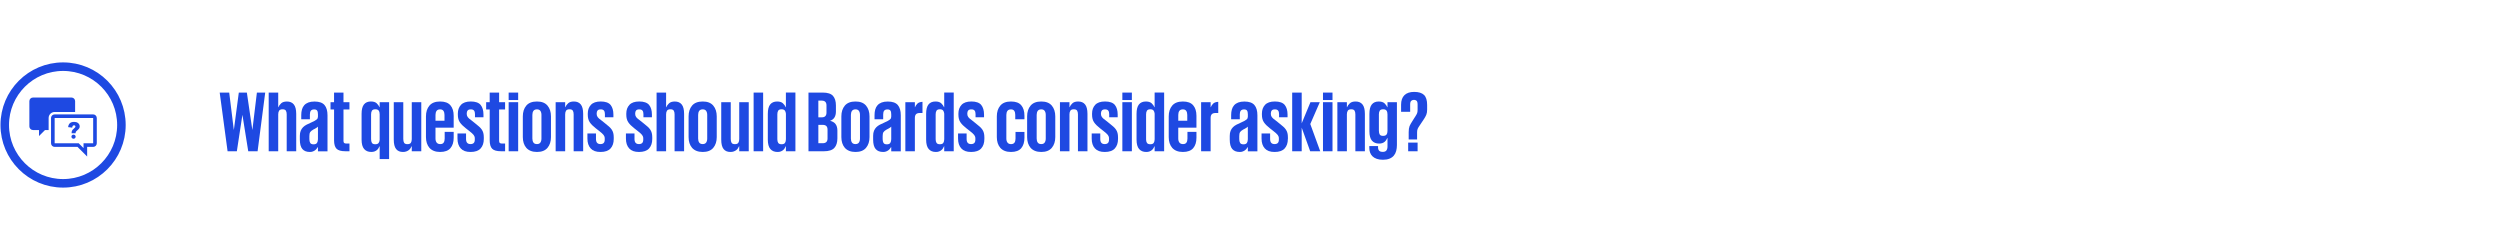 <?xml version="1.0" encoding="UTF-8"?>
<svg id="Layer_1" data-name="Layer 1" xmlns="http://www.w3.org/2000/svg" viewBox="0 0 1500 150">
  <defs>
    <style>
      .cls-1 {
        fill: #1e49e2;
      }

      .cls-2 {
        fill: none;
        stroke: #1e49e2;
        stroke-width: 5.12px;
      }
    </style>
  </defs>
  <circle class="cls-2" cx="37.85" cy="75" r="35"/>
  <g>
    <path class="cls-1" d="M55.9,68.64h-23.11c-1.2,0-2.17,.97-2.17,2.17v15.16c0,1.2,.97,2.17,2.17,2.17h13.72l5.78,5.78v-5.78h3.61c1.2,0,2.17-.97,2.17-2.17v-15.16c0-1.2-.97-2.17-2.17-2.17m0,17.33h-5.78v2.89l-2.89-2.89h-14.44v-15.16h23.11v15.16Z"/>
    <path class="cls-1" d="M45.07,67.19v-6.5c0-1.2-.97-2.17-2.17-2.17H19.79c-1.2,0-2.17,.97-2.17,2.17v15.16c0,1.2,.97,2.17,2.17,2.17h3.61v3.61l3.61-3.61h2.17v-7.22c0-1.99,1.62-3.61,3.61-3.61h12.28Z"/>
  </g>
  <path class="cls-1" d="M46.68,73.73c-.56-.4-1.3-.6-2.21-.6-1.17,0-2.04,.29-2.61,.86-.57,.58-.89,1.34-.98,2.28l2.44,.32c.05-.52,.18-.88,.37-1.09,.19-.21,.44-.31,.74-.31,.28,0,.48,.07,.62,.2,.14,.13,.2,.32,.2,.57s-.17,.51-.51,.8c-.64,.56-1.05,.94-1.23,1.17-.18,.22-.32,.46-.41,.73-.09,.27-.14,.61-.14,1.04v.25h2.39c0-.34,.06-.62,.17-.84,.11-.21,.38-.5,.8-.85,.61-.5,1.01-.93,1.21-1.28,.2-.35,.3-.71,.3-1.09,0-.9-.38-1.63-1.14-2.17Zm-2.56,7.04c-.7,0-1.27,.55-1.27,1.24s.57,1.24,1.27,1.24,1.27-.55,1.27-1.24-.57-1.24-1.27-1.24Z"/>
  <g>
    <path class="cls-1" d="M145.43,69l-3.32,21.76h-5.56l-4.73-35.21h5.71l2.75,22.33h.05l2.96-22.33h4.83l3.27,22.33h.05l2.7-22.33h4.99l-4.57,35.21h-5.61l-3.48-21.76h-.05Z"/>
    <path class="cls-1" d="M172.02,68.58c0-.9-.16-1.63-.49-2.18-.33-.55-1-.83-2-.83s-1.69,.28-2.05,.83c-.36,.55-.55,1.28-.55,2.18v22.18h-5.71V55.55h5.71v8.78h.1c.35-.87,.91-1.65,1.69-2.36,.78-.71,1.93-1.06,3.45-1.06,1.8,0,3.18,.59,4.13,1.77,.95,1.18,1.43,3.06,1.43,5.66v22.44h-5.71v-22.18Z"/>
    <path class="cls-1" d="M190.77,90.76v-2.44h-.16c-.17,.31-.39,.63-.65,.96-.26,.33-.58,.63-.96,.91-.38,.28-.82,.51-1.32,.7-.5,.19-1.08,.29-1.74,.29-2.01,0-3.51-.59-4.52-1.77-1-1.18-1.51-3.06-1.51-5.66v-2.23c0-1.21,.17-2.23,.52-3.06,.35-.83,.81-1.54,1.4-2.13,.59-.59,1.3-1.1,2.13-1.53,.83-.43,1.73-.86,2.7-1.27,.87-.38,1.57-.72,2.1-1.01,.54-.29,.95-.57,1.25-.83,.29-.26,.49-.53,.6-.8,.1-.28,.16-.59,.16-.93v-1.35c0-1.04-.16-1.79-.49-2.26-.33-.47-.93-.7-1.79-.7s-1.55,.25-1.95,.75c-.4,.5-.6,1.25-.6,2.26v2.91h-5.19v-2.49c0-1.25,.14-2.37,.42-3.38,.28-1,.74-1.86,1.38-2.57,.64-.71,1.46-1.25,2.47-1.64,1-.38,2.23-.57,3.69-.57,2.8,0,4.8,.7,6,2.1,1.19,1.4,1.79,3.45,1.79,6.15v21.61h-5.71Zm-2.65-4.16c1.04,0,1.74-.29,2.1-.88,.36-.59,.55-1.33,.55-2.23v-7.53c-.1,.14-.23,.26-.36,.36-.14,.1-.31,.23-.52,.36-.21,.14-.47,.29-.78,.47-.31,.17-.71,.38-1.19,.62-.9,.52-1.51,1.03-1.82,1.53-.31,.5-.47,1.29-.47,2.36v1.82c0,.9,.16,1.65,.49,2.23,.33,.59,1,.88,2,.88Z"/>
    <path class="cls-1" d="M198.3,61.31h2.13v-5.76h5.66v5.76h3.58v4.36h-3.58v18.85c0,.59,.13,1,.39,1.25,.26,.24,.72,.36,1.38,.36h1.82v4.62h-2.44c-2.56,0-4.34-.5-5.32-1.51s-1.48-2.68-1.48-5.04v-18.54h-2.13v-4.36Z"/>
    <path class="cls-1" d="M233.46,95.43h-5.66v-7.69h-.1c-.17,.42-.39,.83-.65,1.25-.26,.42-.58,.78-.96,1.09-.38,.31-.84,.57-1.38,.78-.54,.21-1.19,.31-1.95,.31-1.84,0-3.26-.59-4.28-1.77-1.02-1.18-1.53-3.06-1.53-5.66v-15.42c0-2.6,.48-4.48,1.43-5.66,.95-1.18,2.33-1.77,4.13-1.77,1.56,0,2.72,.36,3.48,1.06,.76,.71,1.33,1.5,1.71,2.36h.1v-3.01h5.66v34.12Zm-10.8-11.89c0,.9,.16,1.63,.49,2.18,.33,.55,1,.83,2,.83,.94,0,1.59-.23,1.97-.7,.38-.47,.61-1.1,.68-1.9v-15.37c0-.9-.18-1.63-.55-2.18-.36-.55-1.05-.83-2.05-.83s-1.68,.28-2.03,.83c-.35,.55-.52,1.28-.52,2.18v14.96Z"/>
    <path class="cls-1" d="M241.98,83.49c0,.9,.16,1.63,.49,2.18,.33,.55,1,.83,2,.83s1.69-.28,2.05-.83c.36-.55,.54-1.28,.54-2.18v-22.18h5.71v29.45h-5.71v-3.01h-.1c-.17,.42-.4,.83-.68,1.25-.28,.42-.62,.78-1.04,1.09s-.91,.57-1.48,.78c-.57,.21-1.24,.31-2,.31-1.8,0-3.17-.59-4.1-1.77-.93-1.18-1.4-3.06-1.4-5.66v-22.44h5.71v22.18Z"/>
    <path class="cls-1" d="M272.21,79.13v3.48c0,2.67-.65,4.76-1.95,6.28-1.3,1.52-3.37,2.29-6.21,2.29-1.42,0-2.67-.22-3.74-.65-1.07-.43-1.96-1.05-2.65-1.84-.69-.8-1.21-1.74-1.56-2.83-.35-1.09-.52-2.29-.52-3.61v-12.41c0-2.67,.69-4.82,2.08-6.47,1.38-1.64,3.51-2.47,6.39-2.47s4.91,.76,6.21,2.29c1.3,1.52,1.95,3.62,1.95,6.28v7.12h-10.91v6.54c0,1,.23,1.81,.7,2.42,.47,.61,1.19,.91,2.16,.91s1.61-.29,2.03-.88,.62-1.4,.62-2.44v-4h5.4Zm-10.91-6.7h5.4v-3.48c0-1-.21-1.81-.62-2.42-.42-.61-1.09-.91-2.03-.91s-1.67,.3-2.1,.91c-.43,.61-.65,1.41-.65,2.42v3.48Z"/>
    <path class="cls-1" d="M290.28,83.39c0,2.39-.64,4.29-1.92,5.69-1.28,1.4-3.29,2.1-6.02,2.1s-4.6-.71-5.9-2.13c-1.3-1.42-1.95-3.39-1.95-5.92v-3.06h5.14v3.32c0,2.04,.88,3.06,2.65,3.06s2.6-.88,2.6-2.65v-.83c0-.73-.23-1.39-.7-2-.47-.61-1.36-1.41-2.67-2.42l-2.18-1.71c-1.52-1.18-2.67-2.34-3.45-3.51-.78-1.16-1.17-2.66-1.17-4.49v-.73c0-2.11,.62-3.84,1.87-5.19s3.22-2.03,5.92-2.03,4.77,.69,5.89,2.08c1.12,1.39,1.69,3.31,1.69,5.77v1.61h-5.09v-1.87c0-.94-.19-1.64-.57-2.13-.38-.48-1.02-.73-1.92-.73s-1.53,.22-1.9,.65c-.36,.43-.55,1-.55,1.69v.47c0,.69,.21,1.32,.62,1.87,.42,.55,1.12,1.18,2.13,1.87l2.08,1.66c1,.8,1.85,1.5,2.54,2.1,.69,.61,1.25,1.22,1.66,1.84,.42,.62,.72,1.3,.91,2.03,.19,.73,.29,1.59,.29,2.6v.99Z"/>
    <path class="cls-1" d="M291.68,61.31h2.13v-5.76h5.66v5.76h3.58v4.36h-3.58v18.85c0,.59,.13,1,.39,1.25,.26,.24,.72,.36,1.38,.36h1.82v4.62h-2.44c-2.56,0-4.34-.5-5.32-1.51s-1.48-2.68-1.48-5.04v-18.54h-2.13v-4.36Z"/>
    <path class="cls-1" d="M305.19,55.55h5.71v4.47h-5.71v-4.47Zm0,5.76h5.71v29.45h-5.71v-29.45Z"/>
    <path class="cls-1" d="M322.17,91.18c-1.42,0-2.67-.22-3.74-.65-1.07-.43-1.96-1.05-2.65-1.84-.69-.8-1.21-1.74-1.56-2.83-.35-1.09-.52-2.29-.52-3.61v-12.41c0-2.67,.69-4.82,2.08-6.47,1.38-1.64,3.51-2.47,6.39-2.47s4.95,.82,6.34,2.47c1.38,1.65,2.08,3.8,2.08,6.47v12.41c0,2.63-.69,4.78-2.08,6.44-1.39,1.66-3.5,2.49-6.34,2.49Zm0-4.73c.94,0,1.62-.3,2.05-.91,.43-.61,.65-1.41,.65-2.42v-14.18c0-1-.22-1.81-.65-2.42-.43-.61-1.12-.91-2.05-.91s-1.67,.3-2.1,.91c-.43,.61-.65,1.41-.65,2.42v14.18c0,1,.22,1.81,.65,2.42,.43,.61,1.13,.91,2.1,.91Z"/>
    <path class="cls-1" d="M344.19,68.58c0-.9-.16-1.63-.49-2.18-.33-.55-1-.83-2-.83s-1.69,.28-2.05,.83c-.36,.55-.55,1.28-.55,2.18v22.18h-5.71v-29.45h5.71v3.01h.1c.35-.87,.91-1.65,1.69-2.36,.78-.71,1.93-1.06,3.45-1.06,1.8,0,3.18,.59,4.13,1.77,.95,1.18,1.43,3.06,1.43,5.66v22.44h-5.71v-22.18Z"/>
    <path class="cls-1" d="M368.24,83.39c0,2.39-.64,4.29-1.92,5.69-1.28,1.4-3.29,2.1-6.02,2.1s-4.6-.71-5.9-2.13c-1.3-1.42-1.95-3.39-1.95-5.92v-3.06h5.14v3.32c0,2.04,.88,3.06,2.65,3.06s2.6-.88,2.6-2.65v-.83c0-.73-.23-1.39-.7-2-.47-.61-1.36-1.41-2.67-2.42l-2.18-1.71c-1.52-1.18-2.67-2.34-3.45-3.51-.78-1.16-1.17-2.66-1.17-4.49v-.73c0-2.11,.62-3.84,1.87-5.19s3.22-2.03,5.92-2.03,4.77,.69,5.89,2.08c1.12,1.39,1.69,3.31,1.69,5.77v1.61h-5.09v-1.87c0-.94-.19-1.64-.57-2.13-.38-.48-1.02-.73-1.92-.73s-1.53,.22-1.9,.65c-.36,.43-.55,1-.55,1.69v.47c0,.69,.21,1.32,.62,1.87,.42,.55,1.12,1.18,2.13,1.87l2.08,1.66c1,.8,1.85,1.5,2.54,2.1,.69,.61,1.25,1.22,1.66,1.84,.42,.62,.72,1.3,.91,2.03,.19,.73,.29,1.59,.29,2.6v.99Z"/>
    <path class="cls-1" d="M391.35,83.39c0,2.39-.64,4.29-1.92,5.69-1.28,1.4-3.29,2.1-6.02,2.1s-4.6-.71-5.9-2.13c-1.3-1.42-1.95-3.39-1.95-5.92v-3.06h5.14v3.32c0,2.04,.88,3.06,2.65,3.06s2.6-.88,2.6-2.65v-.83c0-.73-.23-1.39-.7-2-.47-.61-1.36-1.41-2.67-2.42l-2.18-1.71c-1.52-1.18-2.67-2.34-3.45-3.51-.78-1.16-1.17-2.66-1.17-4.49v-.73c0-2.11,.62-3.84,1.87-5.19s3.22-2.03,5.92-2.03,4.77,.69,5.89,2.08c1.12,1.39,1.69,3.31,1.69,5.77v1.61h-5.09v-1.87c0-.94-.19-1.64-.57-2.13-.38-.48-1.02-.73-1.92-.73s-1.53,.22-1.9,.65c-.36,.43-.55,1-.55,1.69v.47c0,.69,.21,1.32,.62,1.87,.42,.55,1.12,1.18,2.13,1.87l2.08,1.66c1,.8,1.85,1.5,2.54,2.1,.69,.61,1.25,1.22,1.66,1.84,.42,.62,.72,1.3,.91,2.03,.19,.73,.29,1.59,.29,2.6v.99Z"/>
    <path class="cls-1" d="M404.75,68.58c0-.9-.16-1.63-.49-2.18-.33-.55-1-.83-2-.83s-1.69,.28-2.05,.83c-.36,.55-.55,1.28-.55,2.18v22.18h-5.71V55.55h5.71v8.78h.1c.35-.87,.91-1.65,1.69-2.36,.78-.71,1.93-1.06,3.45-1.06,1.8,0,3.18,.59,4.13,1.77,.95,1.18,1.43,3.06,1.43,5.66v22.44h-5.71v-22.18Z"/>
    <path class="cls-1" d="M421.63,91.18c-1.42,0-2.67-.22-3.74-.65-1.07-.43-1.96-1.05-2.65-1.84-.69-.8-1.21-1.74-1.56-2.83-.35-1.09-.52-2.29-.52-3.61v-12.41c0-2.67,.69-4.82,2.08-6.47,1.38-1.64,3.51-2.47,6.39-2.47s4.95,.82,6.34,2.47c1.38,1.65,2.08,3.8,2.08,6.47v12.41c0,2.63-.69,4.78-2.08,6.44-1.39,1.66-3.5,2.49-6.34,2.49Zm0-4.73c.94,0,1.62-.3,2.05-.91,.43-.61,.65-1.41,.65-2.42v-14.18c0-1-.22-1.81-.65-2.42-.43-.61-1.12-.91-2.05-.91s-1.67,.3-2.1,.91c-.43,.61-.65,1.41-.65,2.42v14.18c0,1,.22,1.81,.65,2.42,.43,.61,1.13,.91,2.1,.91Z"/>
    <path class="cls-1" d="M438.46,83.49c0,.9,.16,1.63,.49,2.18,.33,.55,1,.83,2,.83s1.69-.28,2.05-.83c.36-.55,.54-1.28,.54-2.18v-22.18h5.71v29.45h-5.71v-3.01h-.1c-.17,.42-.4,.83-.68,1.25-.28,.42-.62,.78-1.04,1.09s-.91,.57-1.48,.78c-.57,.21-1.24,.31-2,.31-1.8,0-3.17-.59-4.1-1.77-.93-1.18-1.4-3.06-1.4-5.66v-22.44h5.71v22.18Z"/>
    <path class="cls-1" d="M452.17,55.55h5.71v35.21h-5.71V55.55Z"/>
    <path class="cls-1" d="M477.25,90.76h-5.71v-3.01h-.1c-.17,.42-.39,.83-.65,1.25-.26,.42-.58,.78-.96,1.09-.38,.31-.84,.57-1.38,.78-.54,.21-1.19,.31-1.95,.31-1.84,0-3.26-.59-4.28-1.77-1.02-1.18-1.53-3.06-1.53-5.66v-15.42c0-2.6,.48-4.48,1.43-5.66,.95-1.18,2.35-1.77,4.18-1.77,1.52,0,2.67,.36,3.43,1.06,.76,.71,1.33,1.5,1.71,2.36h.1v-8.78h5.71v35.21Zm-10.85-7.22c0,.9,.17,1.63,.52,2.18,.35,.55,1.02,.83,2.03,.83s1.69-.28,2.05-.83c.36-.55,.55-1.28,.55-2.18v-15.32c-.07-.8-.29-1.44-.68-1.92-.38-.48-1.02-.73-1.92-.73-1,0-1.68,.28-2.03,.83-.35,.55-.52,1.28-.52,2.18v14.96Z"/>
    <path class="cls-1" d="M485.09,55.55h8.57c2.94,0,4.99,.67,6.15,2,1.16,1.33,1.74,3.25,1.74,5.74v3.58c0,2.98-1.18,4.85-3.53,5.61,2.94,.66,4.41,2.61,4.41,5.87v4.67c0,2.49-.62,4.41-1.84,5.74-1.23,1.33-3.33,2-6.31,2h-9.19V55.55Zm5.92,14.85h2.08c1.87,0,2.8-.95,2.8-2.86v-4.31c0-1.9-.95-2.86-2.86-2.86h-2.03v10.02Zm0,4.52v11.01h2.6c1.94,0,2.91-.95,2.91-2.86v-5.3c0-.93-.23-1.64-.7-2.13-.47-.48-1.22-.73-2.26-.73h-2.54Z"/>
    <path class="cls-1" d="M513.29,91.18c-1.42,0-2.67-.22-3.74-.65-1.07-.43-1.96-1.05-2.65-1.84-.69-.8-1.21-1.74-1.56-2.83-.35-1.09-.52-2.29-.52-3.61v-12.41c0-2.67,.69-4.82,2.08-6.47,1.38-1.64,3.51-2.47,6.39-2.47s4.95,.82,6.34,2.47c1.38,1.65,2.08,3.8,2.08,6.47v12.41c0,2.63-.69,4.78-2.08,6.44-1.39,1.66-3.5,2.49-6.34,2.49Zm0-4.73c.94,0,1.62-.3,2.05-.91,.43-.61,.65-1.41,.65-2.42v-14.18c0-1-.22-1.81-.65-2.42-.43-.61-1.12-.91-2.05-.91s-1.67,.3-2.1,.91c-.43,.61-.65,1.41-.65,2.42v14.18c0,1,.22,1.81,.65,2.42,.43,.61,1.13,.91,2.1,.91Z"/>
    <path class="cls-1" d="M534.74,90.76v-2.44h-.16c-.17,.31-.39,.63-.65,.96-.26,.33-.58,.63-.96,.91-.38,.28-.82,.51-1.32,.7-.5,.19-1.08,.29-1.74,.29-2.01,0-3.51-.59-4.52-1.77-1-1.18-1.51-3.06-1.51-5.66v-2.23c0-1.21,.17-2.23,.52-3.06,.35-.83,.81-1.54,1.4-2.13,.59-.59,1.3-1.1,2.13-1.53,.83-.43,1.73-.86,2.7-1.27,.87-.38,1.57-.72,2.1-1.01,.54-.29,.95-.57,1.25-.83,.29-.26,.49-.53,.6-.8,.1-.28,.16-.59,.16-.93v-1.35c0-1.04-.16-1.79-.49-2.26-.33-.47-.93-.7-1.79-.7s-1.55,.25-1.95,.75c-.4,.5-.6,1.25-.6,2.26v2.91h-5.19v-2.49c0-1.25,.14-2.37,.42-3.38,.28-1,.74-1.86,1.38-2.57,.64-.71,1.46-1.25,2.47-1.64,1-.38,2.23-.57,3.69-.57,2.8,0,4.8,.7,6,2.1,1.19,1.4,1.79,3.45,1.79,6.15v21.61h-5.71Zm-2.65-4.16c1.04,0,1.74-.29,2.1-.88,.36-.59,.55-1.33,.55-2.23v-7.53c-.1,.14-.23,.26-.36,.36-.14,.1-.31,.23-.52,.36-.21,.14-.47,.29-.78,.47-.31,.17-.71,.38-1.19,.62-.9,.52-1.51,1.03-1.82,1.53-.31,.5-.47,1.29-.47,2.36v1.82c0,.9,.16,1.65,.49,2.23,.33,.59,1,.88,2,.88Z"/>
    <path class="cls-1" d="M553.49,67.8h-1.61c-1.04,0-1.79,.24-2.26,.73-.47,.49-.7,1.23-.7,2.23v20h-5.71v-29.45h5.71v3.01h.1c.24-.69,.69-1.38,1.35-2.08,.66-.69,1.7-1.07,3.12-1.14v6.7Z"/>
    <path class="cls-1" d="M572.24,90.76h-5.71v-3.01h-.1c-.17,.42-.39,.83-.65,1.25-.26,.42-.58,.78-.96,1.09-.38,.31-.84,.57-1.38,.78-.54,.21-1.19,.31-1.95,.31-1.84,0-3.26-.59-4.28-1.77-1.02-1.18-1.53-3.06-1.53-5.66v-15.42c0-2.6,.48-4.48,1.43-5.66,.95-1.18,2.35-1.77,4.18-1.77,1.52,0,2.67,.36,3.43,1.06,.76,.71,1.33,1.5,1.71,2.36h.1v-8.78h5.71v35.21Zm-10.85-7.22c0,.9,.17,1.63,.52,2.18,.35,.55,1.02,.83,2.03,.83s1.69-.28,2.05-.83c.36-.55,.55-1.28,.55-2.18v-15.32c-.07-.8-.29-1.44-.68-1.92-.38-.48-1.02-.73-1.92-.73-1,0-1.68,.28-2.03,.83-.35,.55-.52,1.28-.52,2.18v14.96Z"/>
    <path class="cls-1" d="M590.62,83.39c0,2.39-.64,4.29-1.92,5.69-1.28,1.4-3.29,2.1-6.02,2.1s-4.6-.71-5.9-2.13c-1.3-1.42-1.95-3.39-1.95-5.92v-3.06h5.14v3.32c0,2.04,.88,3.06,2.65,3.06s2.6-.88,2.6-2.65v-.83c0-.73-.23-1.39-.7-2-.47-.61-1.36-1.41-2.67-2.42l-2.18-1.71c-1.52-1.18-2.67-2.34-3.45-3.51-.78-1.16-1.17-2.66-1.17-4.49v-.73c0-2.11,.62-3.84,1.87-5.19s3.22-2.03,5.92-2.03,4.77,.69,5.89,2.08c1.12,1.39,1.69,3.31,1.69,5.77v1.61h-5.09v-1.87c0-.94-.19-1.64-.57-2.13-.38-.48-1.02-.73-1.92-.73s-1.53,.22-1.9,.65c-.36,.43-.55,1-.55,1.69v.47c0,.69,.21,1.32,.62,1.87,.42,.55,1.12,1.18,2.13,1.87l2.08,1.66c1,.8,1.85,1.5,2.54,2.1,.69,.61,1.25,1.22,1.66,1.84,.42,.62,.72,1.3,.91,2.03,.19,.73,.29,1.59,.29,2.6v.99Z"/>
    <path class="cls-1" d="M614.67,79.13v3.48c0,2.67-.64,4.76-1.92,6.28-1.28,1.52-3.34,2.29-6.18,2.29-1.42,0-2.67-.22-3.74-.65-1.07-.43-1.96-1.05-2.65-1.84-.69-.8-1.21-1.74-1.56-2.83-.35-1.09-.52-2.29-.52-3.61v-12.41c0-2.67,.69-4.82,2.08-6.47,1.38-1.64,3.51-2.47,6.39-2.47s4.9,.75,6.18,2.26c1.28,1.51,1.92,3.59,1.92,6.26v2.13h-5.51v-2.65c0-1-.2-1.8-.6-2.39-.4-.59-1.06-.88-2-.88s-1.67,.3-2.1,.91c-.43,.61-.65,1.41-.65,2.42v14.18c0,1,.23,1.81,.7,2.42,.47,.61,1.17,.91,2.1,.91s1.66-.29,2.08-.88,.62-1.4,.62-2.44v-4h5.35Z"/>
    <path class="cls-1" d="M624.75,91.18c-1.42,0-2.67-.22-3.74-.65-1.07-.43-1.96-1.05-2.65-1.84-.69-.8-1.21-1.74-1.56-2.83-.35-1.09-.52-2.29-.52-3.61v-12.41c0-2.67,.69-4.82,2.08-6.47,1.38-1.64,3.51-2.47,6.39-2.47s4.95,.82,6.34,2.47c1.38,1.65,2.08,3.8,2.08,6.47v12.41c0,2.63-.69,4.78-2.08,6.44-1.39,1.66-3.5,2.49-6.34,2.49Zm0-4.73c.94,0,1.62-.3,2.05-.91,.43-.61,.65-1.41,.65-2.42v-14.18c0-1-.22-1.81-.65-2.42-.43-.61-1.12-.91-2.05-.91s-1.67,.3-2.1,.91c-.43,.61-.65,1.41-.65,2.42v14.18c0,1,.22,1.81,.65,2.42,.43,.61,1.13,.91,2.1,.91Z"/>
    <path class="cls-1" d="M646.77,68.58c0-.9-.16-1.63-.49-2.18-.33-.55-1-.83-2-.83s-1.69,.28-2.05,.83c-.36,.55-.55,1.28-.55,2.18v22.18h-5.71v-29.45h5.71v3.01h.1c.35-.87,.91-1.65,1.69-2.36,.78-.71,1.93-1.06,3.45-1.06,1.8,0,3.18,.59,4.13,1.77,.95,1.18,1.43,3.06,1.43,5.66v22.44h-5.71v-22.18Z"/>
    <path class="cls-1" d="M670.81,83.39c0,2.39-.64,4.29-1.92,5.69-1.28,1.4-3.29,2.1-6.02,2.1s-4.6-.71-5.9-2.13c-1.3-1.42-1.95-3.39-1.95-5.92v-3.06h5.14v3.32c0,2.04,.88,3.06,2.65,3.06s2.6-.88,2.6-2.65v-.83c0-.73-.23-1.39-.7-2-.47-.61-1.36-1.41-2.67-2.42l-2.18-1.71c-1.52-1.18-2.67-2.34-3.45-3.51-.78-1.16-1.17-2.66-1.17-4.49v-.73c0-2.11,.62-3.84,1.87-5.19s3.22-2.03,5.92-2.03,4.77,.69,5.89,2.08c1.12,1.39,1.69,3.31,1.69,5.77v1.61h-5.09v-1.87c0-.94-.19-1.64-.57-2.13-.38-.48-1.02-.73-1.92-.73s-1.53,.22-1.9,.65c-.36,.43-.55,1-.55,1.69v.47c0,.69,.21,1.32,.62,1.87,.42,.55,1.12,1.18,2.13,1.87l2.08,1.66c1,.8,1.85,1.5,2.54,2.1,.69,.61,1.25,1.22,1.66,1.84,.42,.62,.72,1.3,.91,2.03,.19,.73,.29,1.59,.29,2.6v.99Z"/>
    <path class="cls-1" d="M673.41,55.55h5.71v4.47h-5.71v-4.47Zm0,5.76h5.71v29.45h-5.71v-29.45Z"/>
    <path class="cls-1" d="M698.49,90.76h-5.71v-3.01h-.1c-.17,.42-.39,.83-.65,1.25-.26,.42-.58,.78-.96,1.09-.38,.31-.84,.57-1.38,.78-.54,.21-1.19,.31-1.95,.31-1.83,0-3.26-.59-4.28-1.77-1.02-1.18-1.53-3.06-1.53-5.66v-15.42c0-2.6,.48-4.48,1.43-5.66,.95-1.18,2.35-1.77,4.18-1.77,1.52,0,2.67,.36,3.43,1.06,.76,.71,1.33,1.5,1.71,2.36h.1v-8.78h5.71v35.21Zm-10.85-7.22c0,.9,.17,1.63,.52,2.18,.35,.55,1.02,.83,2.03,.83s1.69-.28,2.05-.83c.36-.55,.55-1.28,.55-2.18v-15.32c-.07-.8-.29-1.44-.67-1.92-.38-.48-1.02-.73-1.92-.73-1,0-1.68,.28-2.03,.83-.35,.55-.52,1.28-.52,2.18v14.96Z"/>
    <path class="cls-1" d="M717.87,79.13v3.48c0,2.67-.65,4.76-1.95,6.28-1.3,1.52-3.37,2.29-6.21,2.29-1.42,0-2.67-.22-3.74-.65s-1.96-1.05-2.65-1.84c-.69-.8-1.21-1.74-1.56-2.83-.35-1.09-.52-2.29-.52-3.61v-12.41c0-2.67,.69-4.82,2.08-6.47,1.38-1.64,3.51-2.47,6.39-2.47s4.91,.76,6.21,2.29c1.3,1.52,1.95,3.62,1.95,6.28v7.12h-10.91v6.54c0,1,.23,1.81,.7,2.42,.47,.61,1.19,.91,2.16,.91s1.61-.29,2.03-.88,.62-1.4,.62-2.44v-4h5.4Zm-10.91-6.7h5.4v-3.48c0-1-.21-1.81-.62-2.42-.42-.61-1.09-.91-2.03-.91s-1.67,.3-2.1,.91c-.43,.61-.65,1.41-.65,2.42v3.48Z"/>
    <path class="cls-1" d="M730.95,67.8h-1.61c-1.04,0-1.79,.24-2.26,.73-.47,.49-.7,1.23-.7,2.23v20h-5.71v-29.45h5.71v3.01h.1c.24-.69,.69-1.38,1.35-2.08,.66-.69,1.7-1.07,3.12-1.14v6.7Z"/>
    <path class="cls-1" d="M748.71,90.76v-2.44h-.16c-.17,.31-.39,.63-.65,.96-.26,.33-.58,.63-.96,.91-.38,.28-.82,.51-1.32,.7-.5,.19-1.08,.29-1.74,.29-2.01,0-3.51-.59-4.52-1.77-1-1.18-1.51-3.06-1.51-5.66v-2.23c0-1.21,.17-2.23,.52-3.06,.35-.83,.81-1.54,1.4-2.13s1.3-1.1,2.13-1.53c.83-.43,1.73-.86,2.7-1.27,.86-.38,1.57-.72,2.1-1.01,.54-.29,.95-.57,1.25-.83,.29-.26,.49-.53,.6-.8,.1-.28,.16-.59,.16-.93v-1.35c0-1.04-.17-1.79-.49-2.26-.33-.47-.93-.7-1.79-.7s-1.55,.25-1.95,.75c-.4,.5-.6,1.25-.6,2.26v2.91h-5.19v-2.49c0-1.25,.14-2.37,.42-3.38,.28-1,.74-1.86,1.38-2.57,.64-.71,1.46-1.25,2.47-1.64,1-.38,2.23-.57,3.69-.57,2.8,0,4.8,.7,6,2.1s1.79,3.45,1.79,6.15v21.61h-5.71Zm-2.65-4.16c1.04,0,1.74-.29,2.1-.88,.36-.59,.54-1.33,.54-2.23v-7.53c-.1,.14-.23,.26-.36,.36-.14,.1-.31,.23-.52,.36s-.47,.29-.78,.47c-.31,.17-.71,.38-1.19,.62-.9,.52-1.51,1.03-1.82,1.53-.31,.5-.47,1.29-.47,2.36v1.82c0,.9,.16,1.65,.49,2.23,.33,.59,1,.88,2,.88Z"/>
    <path class="cls-1" d="M772.71,83.39c0,2.39-.64,4.29-1.92,5.69-1.28,1.4-3.29,2.1-6.02,2.1s-4.6-.71-5.89-2.13c-1.3-1.42-1.95-3.39-1.95-5.92v-3.06h5.14v3.32c0,2.04,.88,3.06,2.65,3.06s2.6-.88,2.6-2.65v-.83c0-.73-.23-1.39-.7-2-.47-.61-1.36-1.41-2.67-2.42l-2.18-1.71c-1.52-1.18-2.67-2.34-3.45-3.51-.78-1.16-1.17-2.66-1.17-4.49v-.73c0-2.11,.62-3.84,1.87-5.19,1.25-1.35,3.22-2.03,5.92-2.03s4.77,.69,5.9,2.08c1.12,1.39,1.69,3.31,1.69,5.77v1.61h-5.09v-1.87c0-.94-.19-1.64-.57-2.13-.38-.48-1.02-.73-1.92-.73s-1.53,.22-1.9,.65c-.36,.43-.54,1-.54,1.69v.47c0,.69,.21,1.32,.62,1.87,.42,.55,1.12,1.18,2.13,1.87l2.08,1.66c1,.8,1.85,1.5,2.54,2.1,.69,.61,1.25,1.22,1.66,1.84,.42,.62,.72,1.3,.91,2.03,.19,.73,.29,1.59,.29,2.6v.99Z"/>
    <path class="cls-1" d="M786.11,90.76l-5.09-14.18v14.18h-5.71V55.55h5.71v18.44l5.25-12.67h5.61l-5.71,13.09,5.97,16.36h-6.02Z"/>
    <path class="cls-1" d="M793.79,55.55h5.71v4.47h-5.71v-4.47Zm0,5.76h5.71v29.45h-5.71v-29.45Z"/>
    <path class="cls-1" d="M813.22,68.58c0-.9-.17-1.63-.49-2.18-.33-.55-1-.83-2-.83s-1.69,.28-2.05,.83c-.36,.55-.55,1.28-.55,2.18v22.18h-5.71v-29.45h5.71v3.01h.1c.35-.87,.91-1.65,1.69-2.36,.78-.71,1.93-1.06,3.45-1.06,1.8,0,3.18,.59,4.13,1.77,.95,1.18,1.43,3.06,1.43,5.66v22.44h-5.71v-22.18Z"/>
    <path class="cls-1" d="M838.15,61.31v25.71c0,1.28-.15,2.47-.44,3.56-.29,1.09-.77,2.03-1.43,2.8-.66,.78-1.52,1.38-2.6,1.82-1.07,.43-2.37,.65-3.9,.65s-2.7-.18-3.74-.55c-1.04-.36-1.89-.87-2.54-1.51-.66-.64-1.14-1.39-1.45-2.26s-.47-1.8-.47-2.8v-1.09h5.25v.73c0,.9,.22,1.58,.65,2.05,.43,.47,1.17,.7,2.21,.7s1.72-.29,2.16-.86c.43-.57,.65-1.36,.65-2.36v-5.14h-.1c-.17,.42-.39,.82-.65,1.22s-.58,.76-.96,1.09c-.38,.33-.84,.59-1.38,.78-.54,.19-1.19,.29-1.95,.29-1.83,0-3.26-.58-4.28-1.74-1.02-1.16-1.53-3.04-1.53-5.63v-10.44c0-2.6,.48-4.48,1.43-5.66,.95-1.18,2.33-1.77,4.13-1.77,1.56,0,2.72,.36,3.48,1.06,.76,.71,1.33,1.5,1.71,2.36h.1v-3.01h5.66Zm-10.8,17.24c0,.9,.16,1.62,.49,2.16,.33,.54,1,.81,2,.81s1.7-.27,2.08-.81c.38-.54,.57-1.25,.57-2.16v-9.97c0-.9-.18-1.63-.55-2.18-.36-.55-1.05-.83-2.05-.83s-1.68,.28-2.03,.83c-.35,.55-.52,1.28-.52,2.18v9.97Z"/>
    <path class="cls-1" d="M845.21,83.7v-4.36c0-.83,.04-1.53,.13-2.1,.09-.57,.22-1.09,.39-1.56,.17-.47,.41-.93,.7-1.4,.29-.47,.63-1.01,1.01-1.64l2.13-3.38c.38-.59,.64-1.12,.78-1.61,.14-.48,.21-1.12,.21-1.92v-2.96c0-1.21-.22-1.99-.65-2.34-.43-.35-.94-.52-1.53-.52-.62,0-1.16,.19-1.61,.57s-.67,1.11-.67,2.18v4.42h-5.45v-4.26c0-2.49,.67-4.4,2-5.71,1.33-1.32,3.3-1.97,5.89-1.97s4.62,.61,5.87,1.82c1.25,1.21,1.87,3.22,1.87,6.02v2.8c0,.66-.04,1.23-.13,1.71-.09,.49-.22,.95-.39,1.4-.17,.45-.4,.91-.68,1.38-.28,.47-.61,1-.99,1.58l-2.39,3.58c-.49,.69-.85,1.31-1.09,1.84-.24,.54-.36,1.24-.36,2.1v4.31h-5.04Zm-.31,1.87h5.66v5.19h-5.66v-5.19Z"/>
  </g>
</svg>